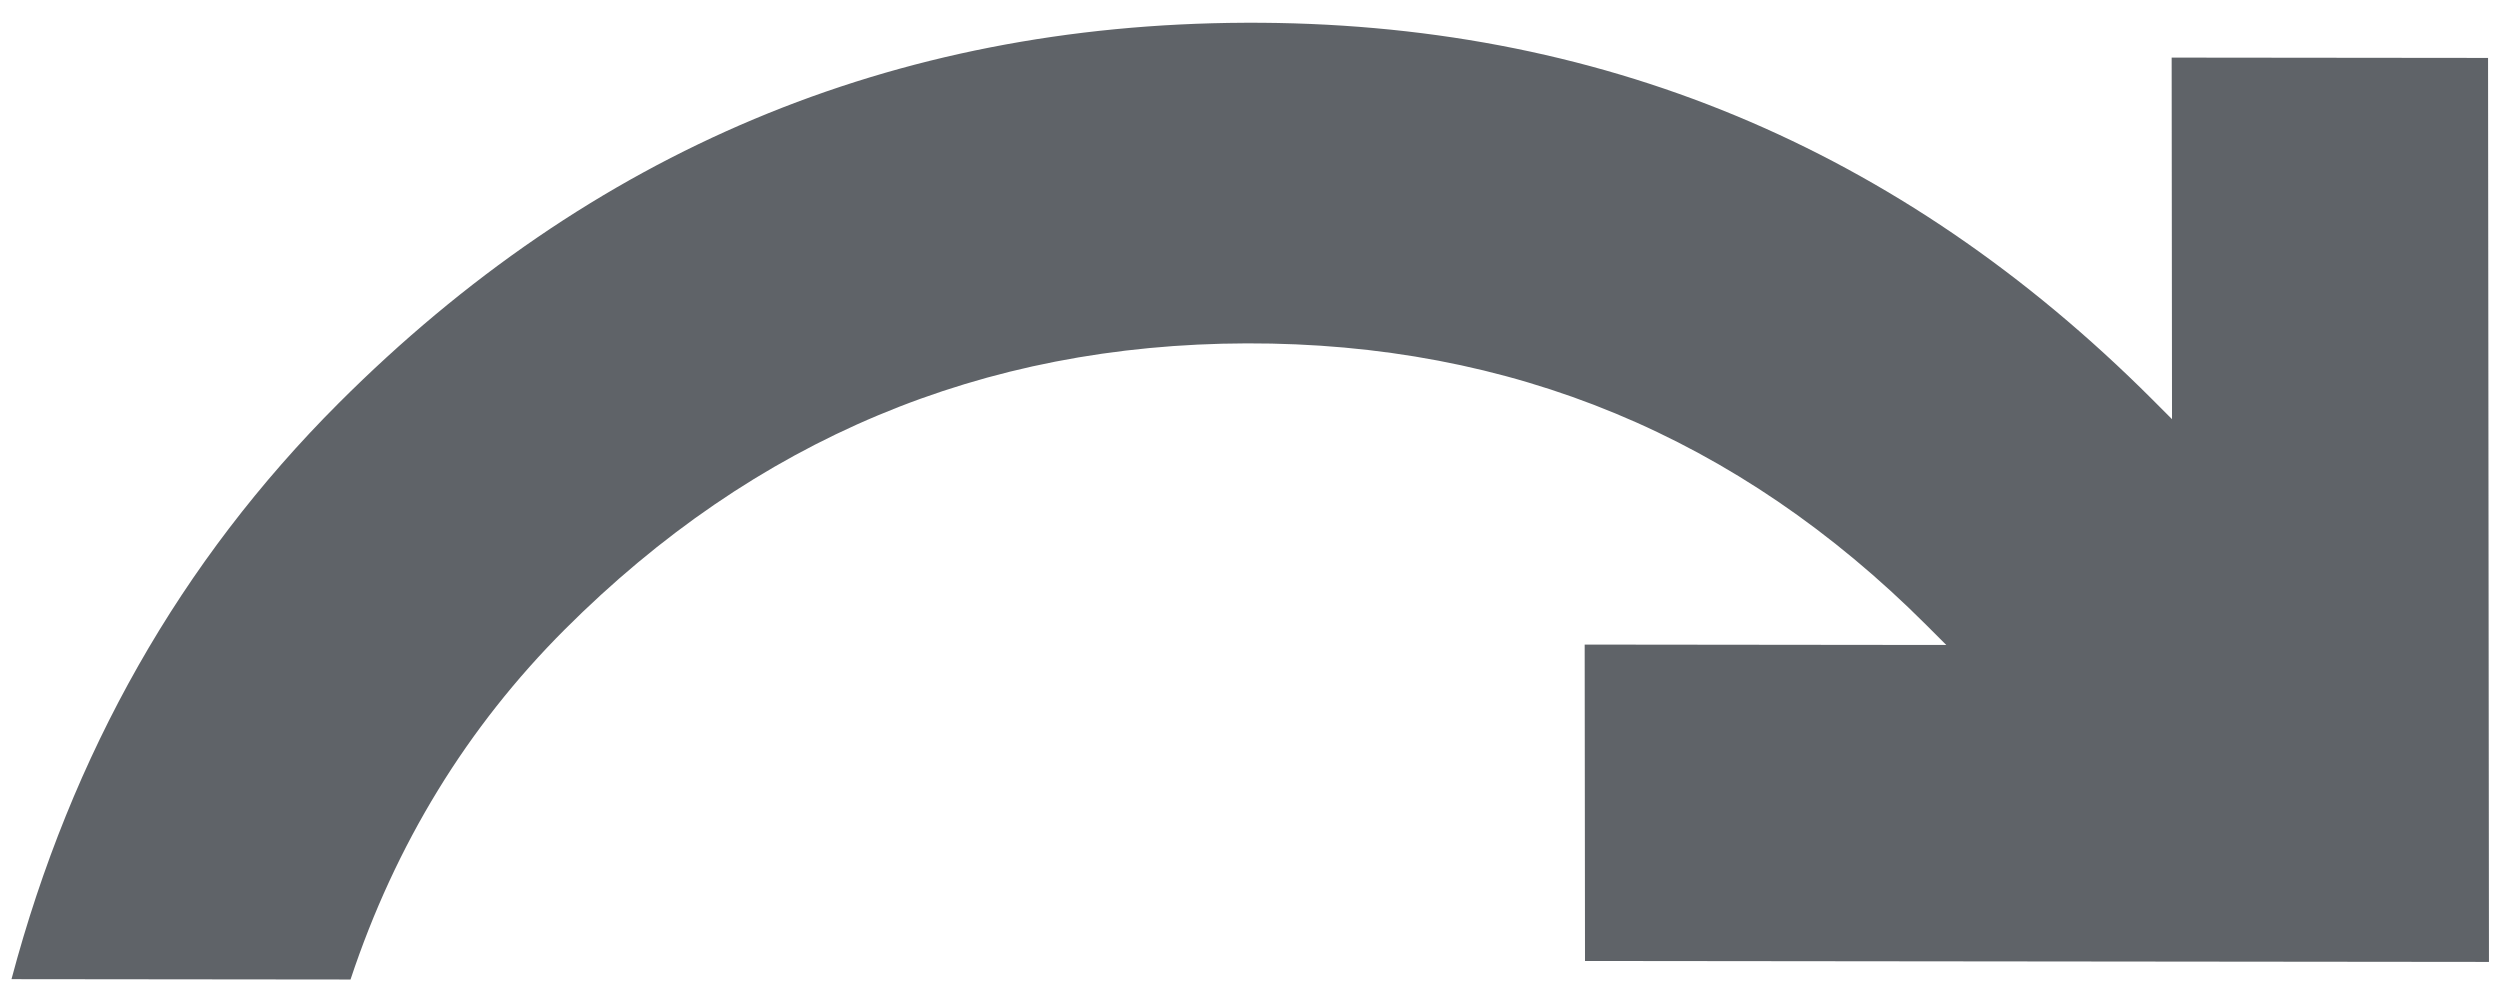 <svg xmlns="http://www.w3.org/2000/svg" width="77" height="31" viewBox="0 0 77 31" fill="none"><path d="M0.354 30.158C1.279 26.679 2.581 23.461 4.26 20.504C5.939 17.548 7.996 14.852 10.43 12.419C18.194 4.654 27.5 0.748 38.347 0.701C49.194 0.654 58.508 4.521 66.289 12.301L66.898 12.911L66.887 1.774L76.632 1.784L76.66 29.627L48.818 29.598L48.808 19.853L59.945 19.865L59.335 19.255C53.529 13.448 46.55 10.556 38.401 10.576C30.251 10.597 23.25 13.534 17.397 19.386C15.891 20.893 14.587 22.545 13.487 24.342C12.387 26.139 11.489 28.081 10.796 30.169L0.354 30.158Z" fill="#5F6368"></path></svg>